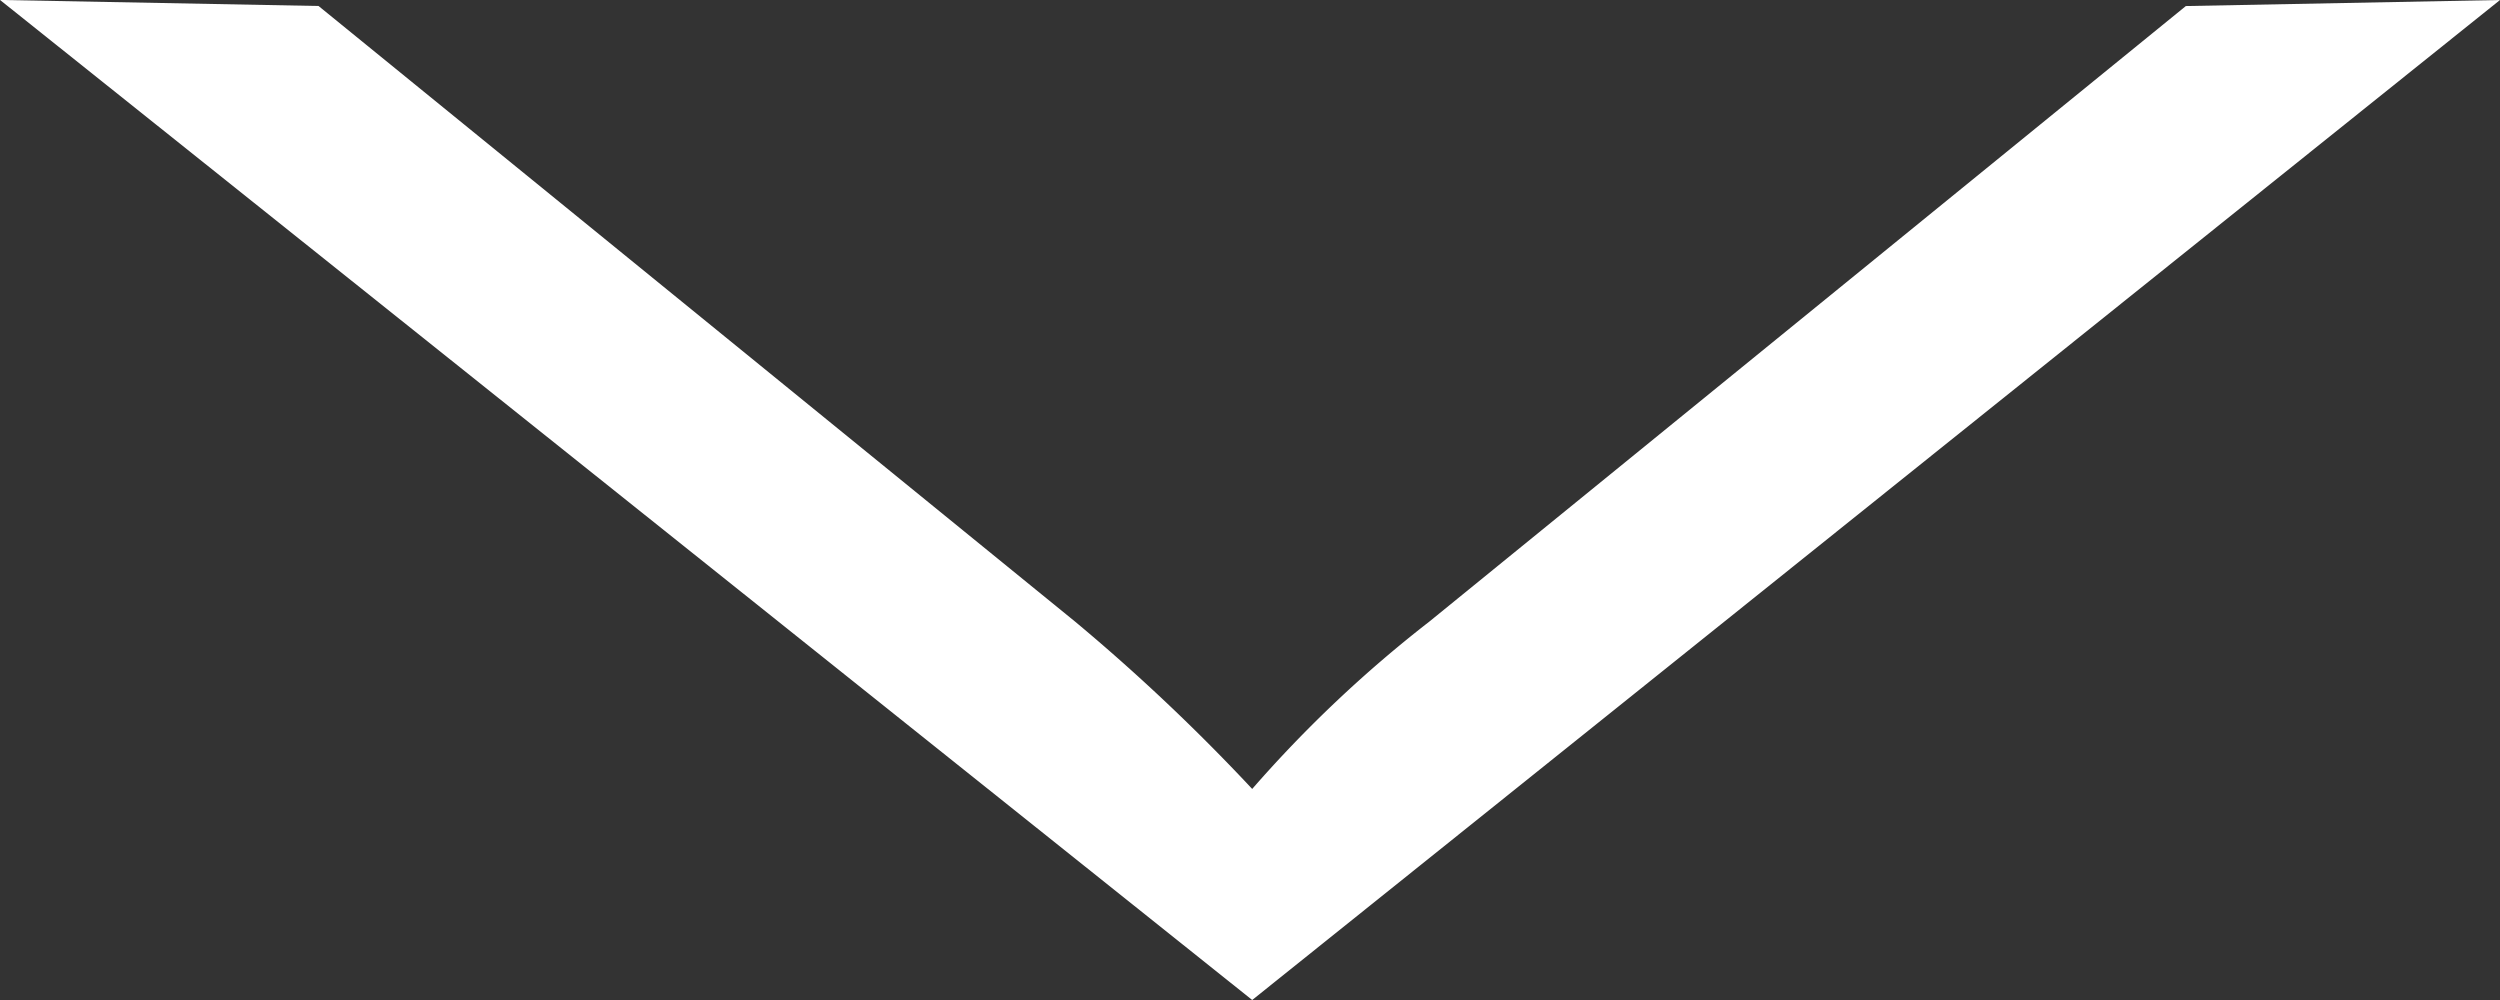 <svg xmlns="http://www.w3.org/2000/svg" width="50" height="20" viewBox="0 0 50 20">
  <rect x="0" y="0" width="50" height="20" fill="#333333" stroke="none"/>
  <path id="arrow-bottom" d="M73.673,83.908l-20-24.956.121,6.283L66.107,80.368a25.193,25.193,0,0,0,3.345,3.54,39.277,39.277,0,0,0-3.345,3.54L53.793,102.581l-.121,6.371Z" transform="translate(108.952 -53.673) rotate(90)" fill="#fff"/>
</svg>
